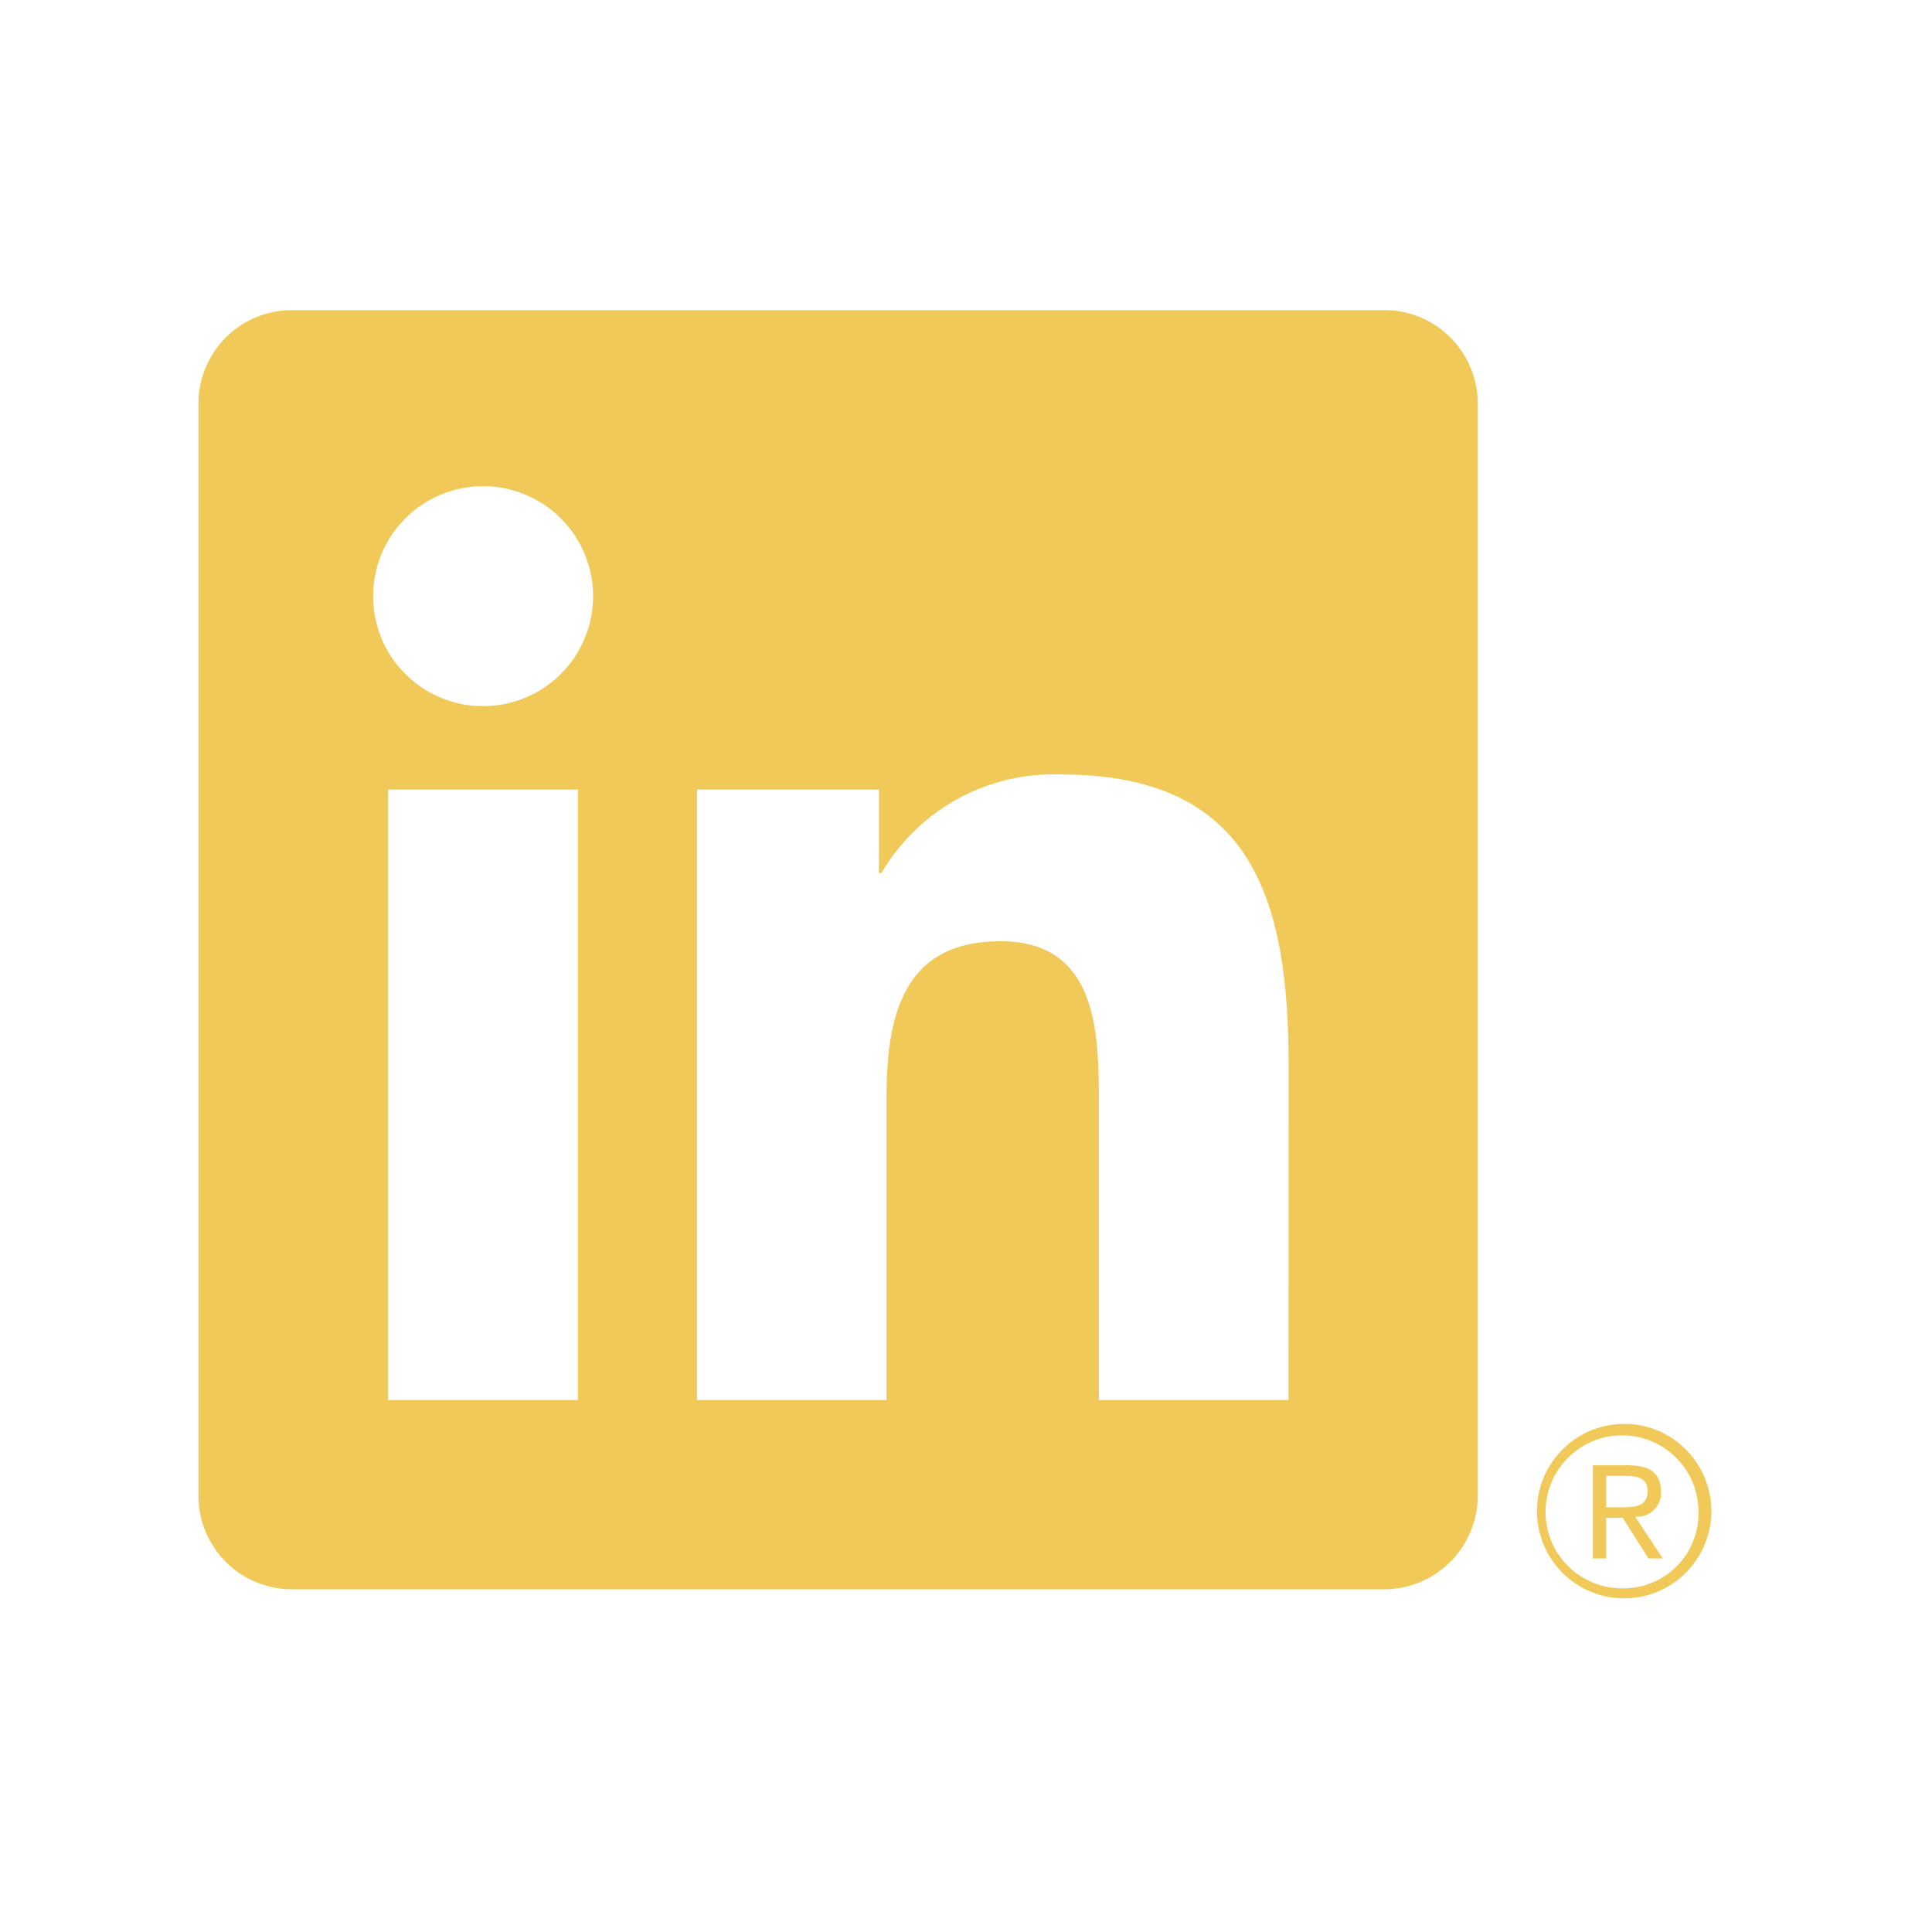 <svg xmlns="http://www.w3.org/2000/svg" xmlns:xlink="http://www.w3.org/1999/xlink" width="87" zoomAndPan="magnify" viewBox="0 0 65.25 65.25" height="87" preserveAspectRatio="xMidYMid meet" version="1.0"><defs><clipPath id="fb4f7493ff"><path d="M 6.449 10.473 L 50 10.473 L 50 54 L 6.449 54 Z M 6.449 10.473 " clip-rule="nonzero"/></clipPath></defs><path fill="#f1c958" d="M 55.293 51.223 C 55.523 51.223 55.719 51.141 55.879 50.973 C 56.039 50.805 56.113 50.605 56.098 50.375 C 56.098 49.777 55.738 49.488 54.996 49.488 L 53.793 49.488 L 53.793 52.633 L 54.246 52.633 L 54.246 51.262 L 54.801 51.262 L 54.812 51.277 L 55.676 52.633 L 56.156 52.633 L 55.23 51.23 Z M 54.77 50.906 L 54.246 50.906 L 54.246 49.844 L 54.91 49.844 C 55.254 49.844 55.645 49.902 55.645 50.352 C 55.645 50.867 55.25 50.906 54.77 50.906 " fill-opacity="1" fill-rule="nonzero"/><g clip-path="url(#fb4f7493ff)"><path fill="#f1c958" d="M 43.516 47.285 L 37.113 47.285 L 37.113 37.258 C 37.113 34.867 37.07 31.789 33.785 31.789 C 30.449 31.789 29.941 34.395 29.941 37.086 L 29.941 47.285 L 23.539 47.285 L 23.539 26.668 L 29.684 26.668 L 29.684 29.484 L 29.77 29.484 C 30.078 28.961 30.449 28.484 30.887 28.059 C 31.324 27.633 31.809 27.273 32.344 26.98 C 32.875 26.688 33.438 26.473 34.031 26.332 C 34.625 26.191 35.227 26.133 35.836 26.156 C 42.324 26.156 43.52 30.422 43.52 35.977 Z M 16.316 23.848 C 15.824 23.852 15.348 23.754 14.895 23.566 C 14.438 23.379 14.039 23.109 13.688 22.762 C 13.34 22.414 13.07 22.012 12.883 21.559 C 12.695 21.102 12.602 20.629 12.602 20.137 C 12.602 19.645 12.695 19.168 12.883 18.715 C 13.07 18.258 13.34 17.855 13.688 17.508 C 14.035 17.16 14.438 16.891 14.895 16.703 C 15.348 16.516 15.82 16.418 16.316 16.418 C 16.809 16.418 17.281 16.516 17.734 16.703 C 18.191 16.891 18.594 17.16 18.941 17.508 C 19.289 17.855 19.559 18.258 19.746 18.711 C 19.938 19.168 20.031 19.641 20.031 20.133 C 20.031 20.625 19.938 21.102 19.746 21.555 C 19.559 22.012 19.289 22.414 18.941 22.762 C 18.594 23.109 18.191 23.379 17.738 23.566 C 17.281 23.754 16.809 23.848 16.316 23.848 M 19.516 47.285 L 13.109 47.285 L 13.109 26.668 L 19.516 26.668 Z M 46.707 10.477 L 9.891 10.477 C 9.473 10.469 9.07 10.547 8.684 10.699 C 8.297 10.855 7.953 11.082 7.652 11.371 C 7.355 11.664 7.121 12.004 6.957 12.387 C 6.793 12.77 6.707 13.172 6.703 13.59 L 6.703 50.559 C 6.707 50.977 6.793 51.375 6.957 51.762 C 7.121 52.145 7.355 52.484 7.652 52.777 C 7.953 53.07 8.293 53.293 8.684 53.449 C 9.07 53.605 9.473 53.68 9.891 53.676 L 46.707 53.676 C 47.125 53.68 47.531 53.605 47.918 53.449 C 48.309 53.293 48.652 53.07 48.953 52.777 C 49.254 52.488 49.484 52.148 49.652 51.762 C 49.816 51.379 49.902 50.977 49.91 50.559 L 49.91 13.586 C 49.902 13.168 49.816 12.766 49.652 12.383 C 49.484 11.996 49.254 11.66 48.953 11.367 C 48.652 11.074 48.309 10.852 47.918 10.695 C 47.531 10.543 47.125 10.465 46.707 10.473 " fill-opacity="1" fill-rule="nonzero"/></g><path fill="#f1c958" d="M 54.824 48.09 C 54.566 48.09 54.312 48.129 54.066 48.195 C 53.816 48.266 53.582 48.363 53.359 48.496 C 53.137 48.625 52.938 48.785 52.754 48.969 C 52.574 49.152 52.422 49.355 52.293 49.578 C 52.164 49.801 52.07 50.039 52.004 50.289 C 51.938 50.539 51.906 50.793 51.906 51.051 C 51.91 51.309 51.941 51.559 52.012 51.809 C 52.078 52.059 52.176 52.293 52.305 52.516 C 52.438 52.738 52.594 52.941 52.773 53.125 C 52.957 53.305 53.16 53.461 53.383 53.59 C 53.609 53.719 53.844 53.816 54.094 53.883 C 54.344 53.949 54.594 53.98 54.852 53.98 C 55.109 53.98 55.363 53.949 55.613 53.883 C 55.863 53.816 56.098 53.719 56.32 53.59 C 56.547 53.461 56.75 53.305 56.93 53.125 C 57.113 52.941 57.27 52.738 57.398 52.516 C 57.531 52.293 57.629 52.059 57.695 51.809 C 57.762 51.559 57.797 51.309 57.801 51.051 C 57.801 50.793 57.77 50.539 57.703 50.289 C 57.637 50.039 57.543 49.801 57.414 49.578 C 57.285 49.355 57.133 49.152 56.953 48.969 C 56.77 48.785 56.57 48.625 56.348 48.496 C 56.125 48.363 55.891 48.266 55.641 48.195 C 55.391 48.129 55.141 48.09 54.883 48.09 L 54.824 48.09 M 54.824 53.645 C 54.484 53.648 54.152 53.59 53.832 53.465 C 53.516 53.336 53.23 53.156 52.984 52.918 C 52.738 52.68 52.547 52.402 52.41 52.09 C 52.277 51.773 52.203 51.445 52.199 51.105 C 52.195 50.762 52.254 50.43 52.379 50.113 C 52.504 49.793 52.688 49.512 52.926 49.266 C 53.164 49.02 53.441 48.828 53.754 48.691 C 54.066 48.555 54.395 48.484 54.738 48.477 C 55.082 48.473 55.41 48.531 55.73 48.656 C 56.051 48.785 56.332 48.965 56.578 49.203 C 56.824 49.441 57.016 49.719 57.152 50.031 C 57.289 50.348 57.359 50.676 57.363 51.02 C 57.363 51.031 57.363 51.047 57.363 51.062 C 57.371 51.395 57.316 51.719 57.191 52.031 C 57.07 52.344 56.895 52.621 56.664 52.863 C 56.43 53.105 56.16 53.293 55.855 53.43 C 55.547 53.562 55.227 53.637 54.891 53.641 L 54.824 53.641 " fill-opacity="1" fill-rule="nonzero"/></svg>
